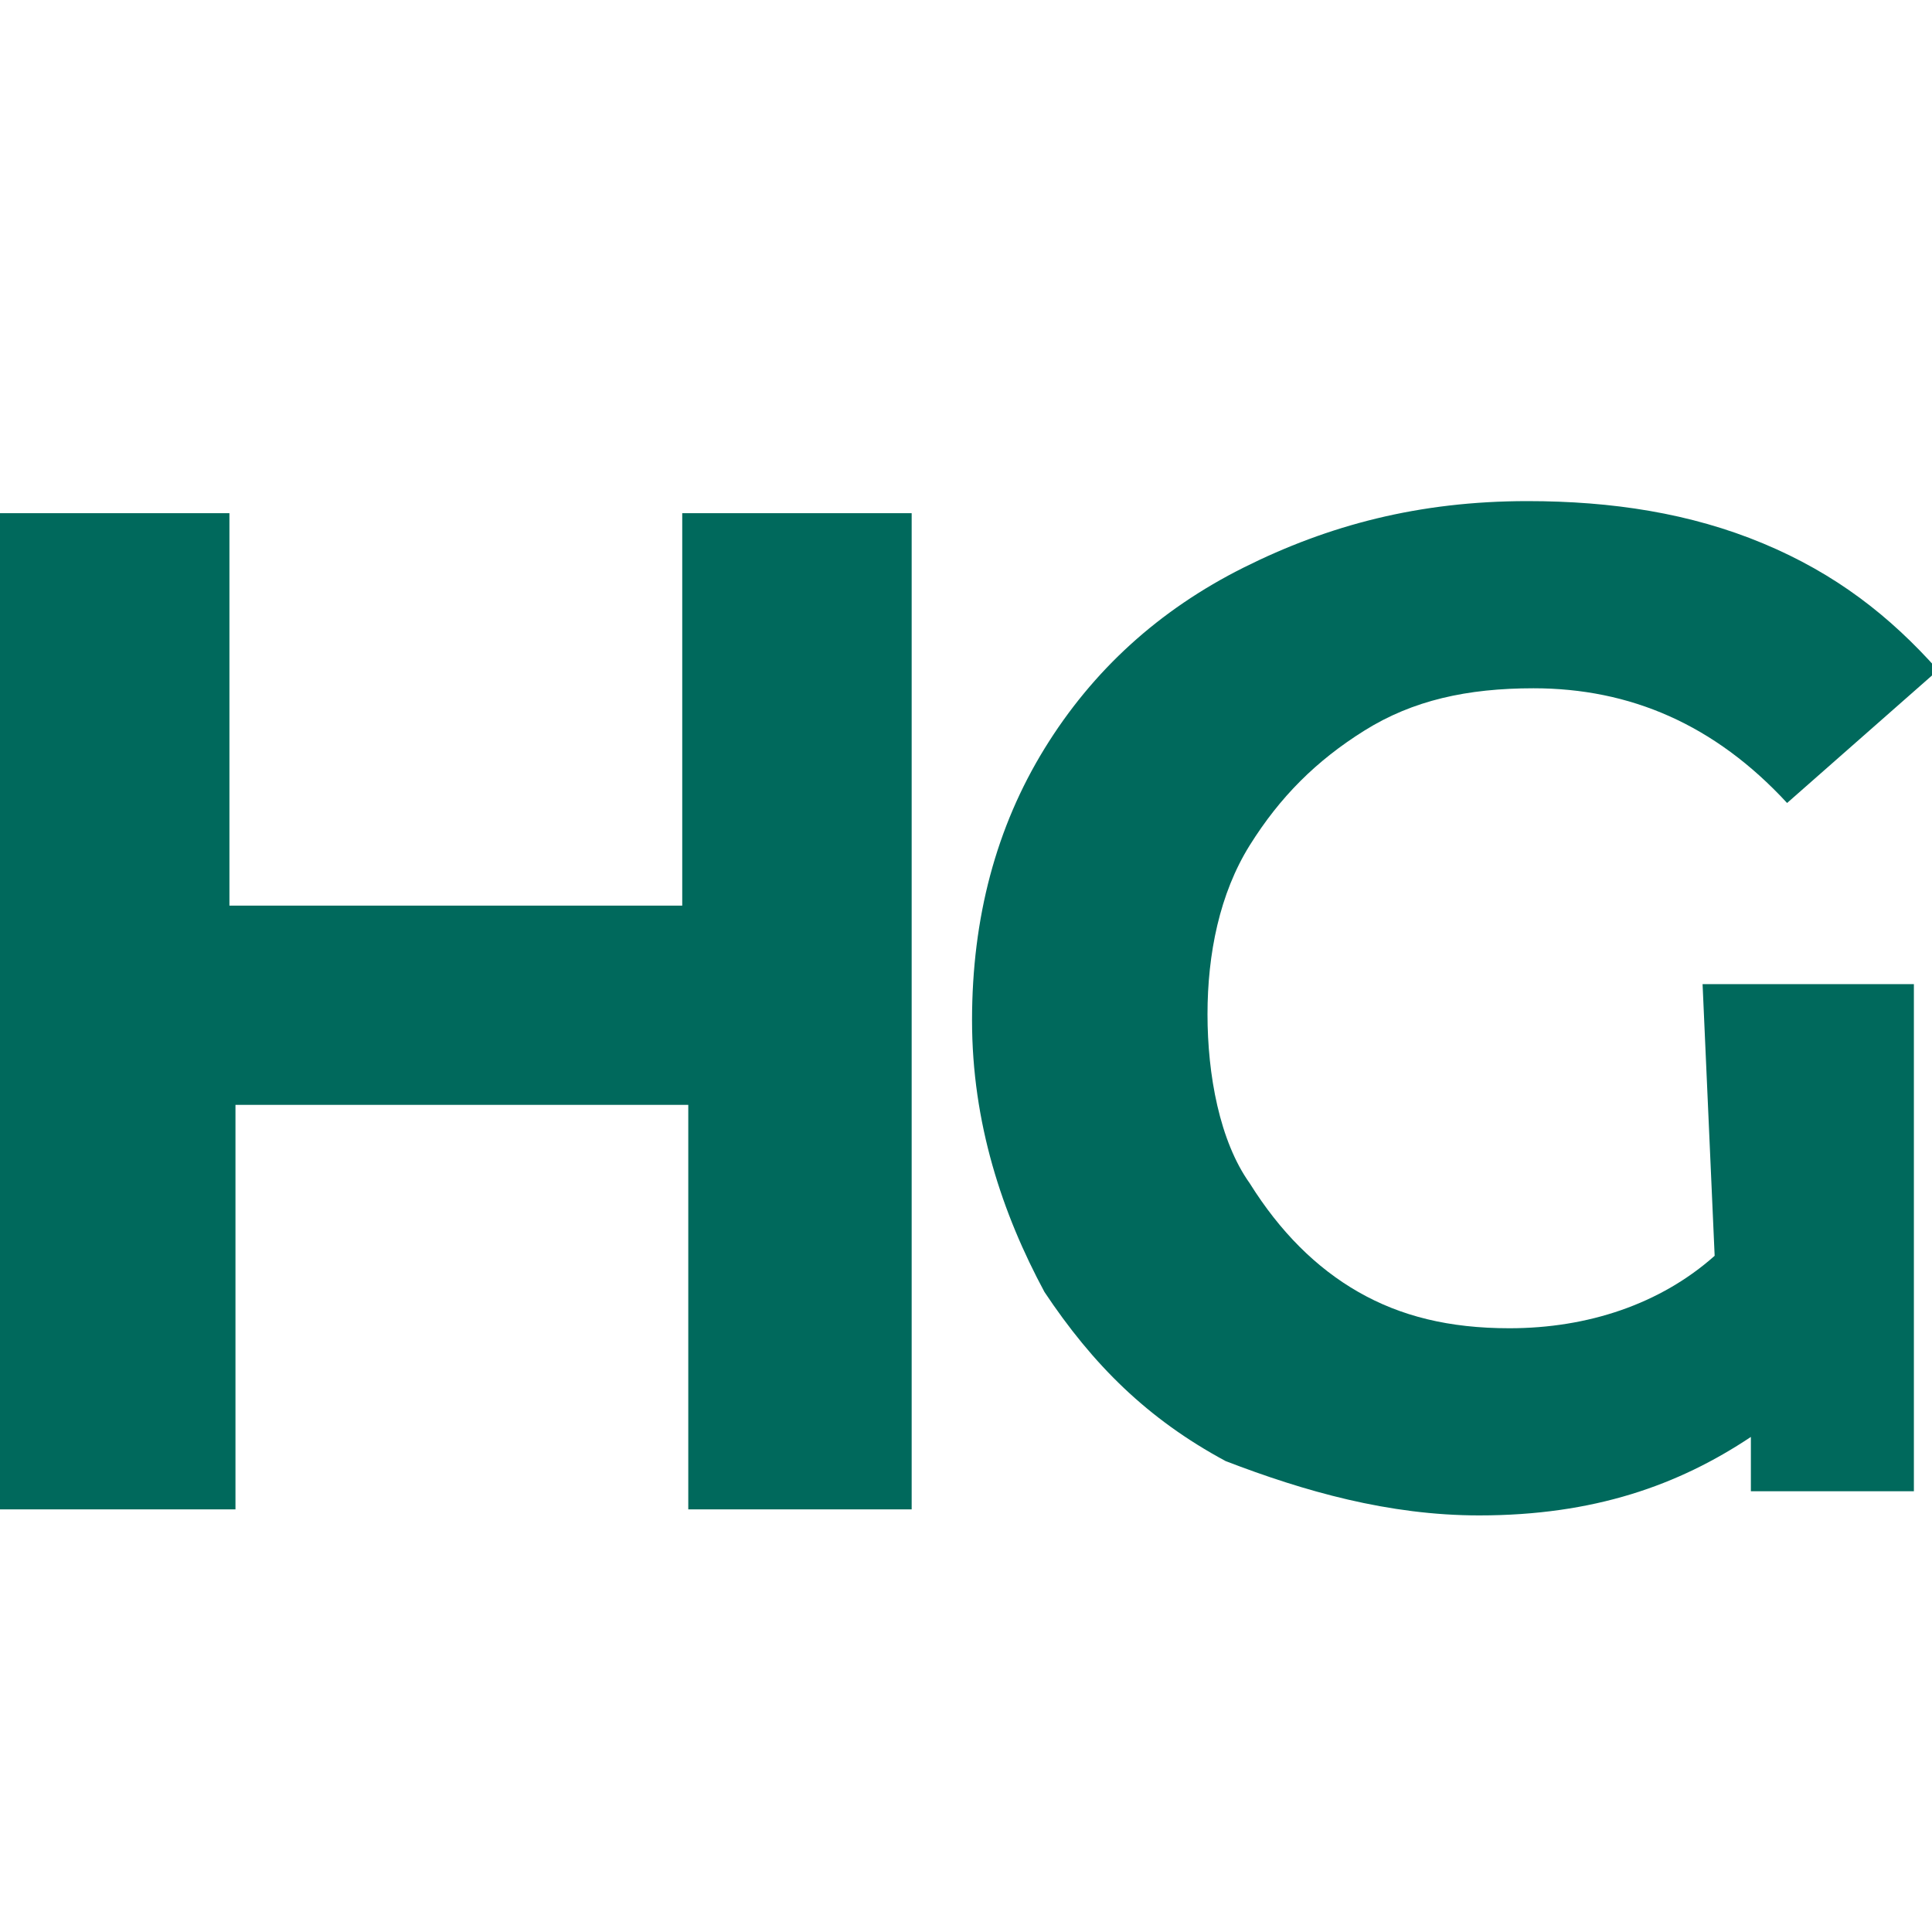 <?xml version="1.0" encoding="utf-8"?>
<svg xmlns="http://www.w3.org/2000/svg" id="Layer_2_00000124130467522032939870000001199846721652412593_" style="enable-background:new 0 0 32 32;" version="1.1" viewBox="0 0 32 32" x="0px" y="0px">
<style type="text/css">
	.st0{fill:#00695C;}
</style>
<polygon class="st0" points="15.1,8.5 15.1,25 11.4,25 11.4,18.3 3.9,18.3 3.9,25 0,25 0,8.5 3.8,8.5 3.8,15 11.3,15 11.3,8.5"/>
<path class="st0" d="M28.2,16.3h3.5v8.4H29v-0.9c-1.2,0.8-2.6,1.3-4.5,1.3c-1.5,0-2.9-0.4-4.2-0.9c-1.3-0.7-2.2-1.6-3-2.8&#xA;	c-0.7-1.3-1.2-2.8-1.2-4.5s0.4-3.2,1.2-4.5s1.9-2.3,3.3-3c1.4-0.7,2.9-1.1,4.7-1.1c1.4,0,2.7,0.2,3.9,0.7c1.2,0.5,2.1,1.2,2.9,2.1&#xA;	l-2.5,2.2c-1.2-1.3-2.6-1.9-4.2-1.9c-1.1,0-2,0.2-2.8,0.7c-0.8,0.5-1.4,1.1-1.9,1.9c-0.5,0.8-0.7,1.8-0.7,2.8s0.2,2.1,0.7,2.8&#xA;	c0.5,0.8,1.1,1.4,1.8,1.8c0.7,0.4,1.5,0.6,2.5,0.6c1.3,0,2.5-0.4,3.4-1.2L28.2,16.3L28.2,16.3z"/>
</svg>